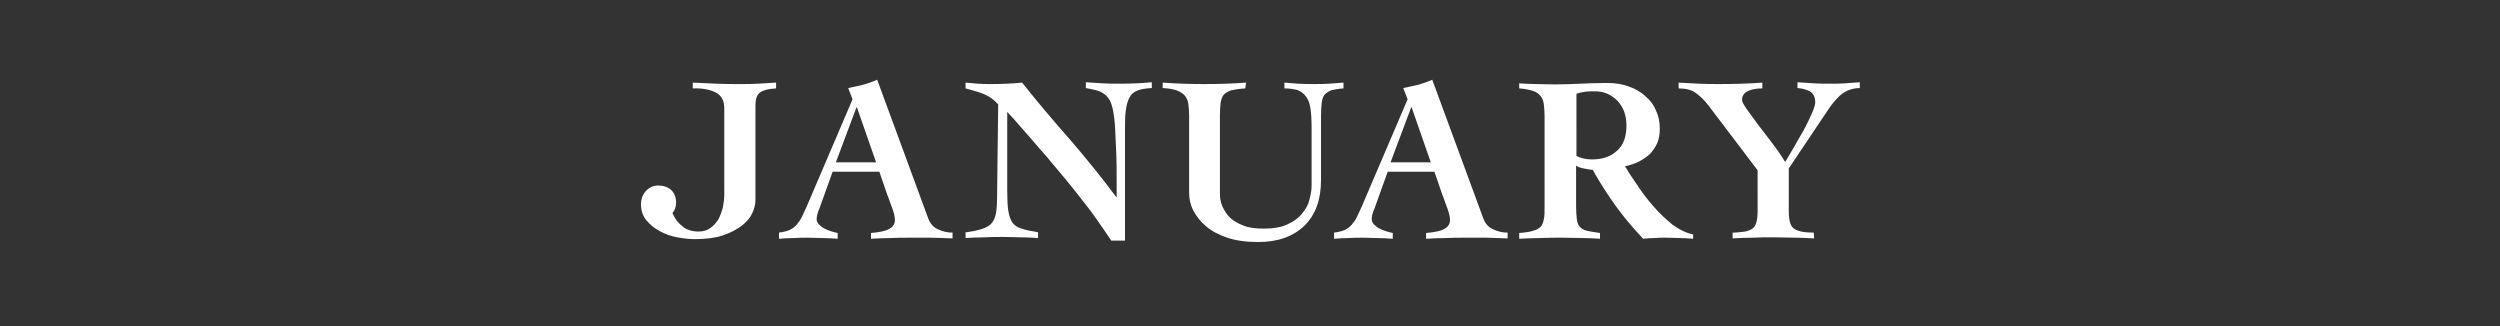 <?xml version="1.0" encoding="utf-8"?>
<!-- Generator: Adobe Illustrator 24.0.3, SVG Export Plug-In . SVG Version: 6.00 Build 0)  -->
<svg version="1.1" id="レイヤー_1" xmlns="http://www.w3.org/2000/svg" xmlns:xlink="http://www.w3.org/1999/xlink" x="0px"
	 y="0px" viewBox="0 0 690 90" style="enable-background:new 0 0 690 90;" xml:space="preserve">
<rect x="0" y="0" width="690" height="90" fill="#333333" stroke="none"/>
<style type="text/css">
	.st0{fill:#FFFFFF;}
</style>
<g>
	<path class="st0" d="M199.9,29.8c0-2-0.8-3.5-2.4-4.3c-1.6-0.8-3.7-1.2-6.3-1.1v-1.6c2.2,0.1,4.4,0.2,6.5,0.3
		c2.1,0.1,4.3,0.1,6.5,0.1c1.7,0,3.4,0,5-0.1c1.7-0.1,3.3-0.2,5-0.3v1.6c-2.1,0.1-3.6,0.5-4.4,1.1c-0.9,0.6-1.3,1.9-1.3,3.6v26.1
		c0,1.2-0.3,2.4-0.9,3.7c-0.6,1.3-1.6,2.4-3,3.5c-1.4,1-3.1,1.9-5.2,2.6c-2.1,0.7-4.7,1-7.7,1c-1.5,0-3.1-0.2-4.8-0.5
		c-1.7-0.3-3.3-0.9-4.8-1.7c-1.5-0.8-2.7-1.8-3.7-3c-1-1.2-1.5-2.7-1.5-4.5c0-0.6,0.1-1.2,0.3-1.8c0.2-0.6,0.5-1.1,0.9-1.6
		c0.4-0.5,0.9-0.9,1.5-1.2c0.6-0.3,1.2-0.5,2-0.5c1.5,0,2.7,0.4,3.6,1.2c0.9,0.8,1.4,2,1.4,3.5c0,1.1-0.3,2.1-1,2.9
		c0.6,1.5,1.6,2.8,2.8,3.7c1.2,1,2.7,1.4,4.4,1.4c1.3,0,2.4-0.3,3.3-1c0.9-0.6,1.6-1.5,2.2-2.4c0.5-1,0.9-2.1,1.2-3.2
		c0.2-1.2,0.4-2.3,0.4-3.4V29.8z"/>
	<path class="st0" d="M214.9,64.2c1.2-0.1,2.2-0.4,3-0.7c0.8-0.4,1.5-0.9,2-1.5c0.5-0.6,1-1.3,1.4-2.1c0.4-0.8,0.8-1.7,1.3-2.8
		l12.7-29.7l-1.2-3.1c1.4-0.3,2.8-0.6,4.1-0.9c1.3-0.4,2.6-0.8,3.9-1.4l14.1,38.3c0.5,1.4,1.4,2.4,2.7,3c1.3,0.6,2.6,0.9,4,0.9v1.6
		c-0.8,0-1.8-0.1-2.8-0.1s-2.1-0.1-3.1-0.1c-1,0-2.1,0-3.1,0c-1,0-1.9,0-2.7,0c-1.8,0-3.6,0-5.4,0.1c-1.8,0-3.6,0.1-5.4,0.2v-1.6
		c2.3-0.2,3.9-0.5,5-1.1c1.1-0.6,1.6-1.4,1.6-2.5c0-0.4-0.1-0.9-0.2-1.5c-0.2-0.6-0.3-1.2-0.6-1.9c-0.2-0.6-0.5-1.3-0.7-1.9
		c-0.2-0.6-0.4-1.2-0.6-1.6l-2.2-6.4h-12.9l-3.3,9.2c-0.2,0.6-0.4,1.2-0.7,1.8c-0.2,0.6-0.4,1.3-0.4,2.1c0,0.5,0.2,1,0.6,1.4
		c0.4,0.4,0.8,0.8,1.4,1.1s1.2,0.6,1.9,0.8c0.7,0.2,1.3,0.4,1.9,0.5v1.6c-1.4-0.1-2.8-0.2-4.2-0.2c-1.4,0-2.8-0.1-4.2-0.1
		c-1.3,0-2.6,0-3.9,0.1c-1.3,0-2.6,0.1-3.9,0.2V64.2z M241.8,44.8l-5.3-15.2h-0.1l-5.7,15.2H241.8z"/>
	<path class="st0" d="M266.2,64.2c2-0.3,3.6-0.6,4.8-1s2.1-0.9,2.7-1.6c0.6-0.7,1-1.7,1.2-2.8c0.2-1.2,0.3-2.7,0.3-4.7l0.3-25.3
		c-0.6-0.6-1.2-1.2-1.9-1.7c-0.7-0.5-1.5-0.9-2.2-1.2c-0.8-0.3-1.6-0.6-2.4-0.8c-0.8-0.2-1.6-0.5-2.5-0.7v-1.6
		c1.1,0.1,2.3,0.2,3.4,0.3c1.1,0.1,2.3,0.1,3.4,0.1c3,0,5.9-0.1,8.8-0.4c4.3,5.4,8.7,10.6,13.2,15.7c4.4,5.1,8.7,10.4,12.8,15.9h0.1
		c0-1.4,0-3.2,0-5.3c0-2.1,0-4.3-0.1-6.6c-0.1-2.3-0.2-4.5-0.3-6.6c-0.1-2.1-0.3-4-0.6-5.4c-0.2-1.1-0.5-2-0.9-2.8
		c-0.4-0.7-0.9-1.3-1.6-1.8s-1.4-0.8-2.2-1c-0.8-0.2-1.8-0.4-2.8-0.6v-1.6c1.5,0.1,3,0.2,4.6,0.3c1.5,0.1,3.1,0.1,4.6,0.1
		c3,0,6-0.1,9-0.4v1.6c-1.7,0.1-3,0.3-4,0.7c-1,0.4-1.7,1-2.2,2c-0.5,0.9-0.8,2.1-1,3.7c-0.2,1.5-0.2,3.5-0.2,5.9v29.8h-3.8
		c-1.3-2-2.8-4.1-4.4-6.4c-1.6-2.3-3.4-4.5-5.2-6.8c-1.8-2.3-3.6-4.5-5.5-6.7c-1.8-2.2-3.6-4.3-5.3-6.2c-1.7-2-3.2-3.7-4.7-5.4
		c-1.4-1.6-2.6-3-3.6-4v22c0,2.2,0.1,4,0.3,5.3c0.2,1.3,0.6,2.4,1.1,3.2c0.6,0.8,1.4,1.4,2.6,1.7c1.1,0.4,2.6,0.7,4.5,1v1.6
		c-1.6-0.1-3.2-0.2-4.7-0.2c-1.6,0-3.1-0.1-4.7-0.1c-1.8,0-3.6,0-5.3,0.1c-1.7,0-3.5,0.1-5.3,0.2V64.2z"/>
	<path class="st0" d="M321,22.8c3.8,0.3,7.6,0.4,11.4,0.4c3.9,0,7.7-0.1,11.5-0.4l-0.2,1.6c-1.6,0.1-2.9,0.3-3.8,0.5
		c-0.9,0.3-1.6,0.7-2.1,1.2c-0.5,0.5-0.7,1.3-0.9,2.2c-0.1,0.9-0.2,2.1-0.2,3.6v21.6c0,1.2,0.2,2.3,0.7,3.5c0.5,1.1,1.2,2.2,2.1,3.1
		c1,0.9,2.2,1.6,3.8,2.2c1.5,0.6,3.4,0.8,5.6,0.8c2.6,0,4.8-0.4,6.5-1.2s3.1-1.8,4-3c1-1.2,1.7-2.4,2-3.8c0.4-1.4,0.6-2.7,0.6-3.8
		v-16c0-2.2-0.1-3.9-0.3-5.3c-0.2-1.4-0.6-2.5-1.2-3.3c-0.6-0.8-1.3-1.4-2.3-1.8c-1-0.3-2.2-0.5-3.7-0.5v-1.6c1,0.1,2.2,0.2,3.7,0.3
		c1.5,0.1,3.1,0.1,4.7,0.1c1.3,0,2.7,0,4-0.1c1.3-0.1,2.6-0.2,3.9-0.3v1.6c-1.4,0.1-2.5,0.3-3.3,0.5c-0.8,0.3-1.4,0.7-1.9,1.2
		c-0.4,0.5-0.7,1.3-0.8,2.2c-0.1,0.9-0.2,2.1-0.2,3.6v17.8c0,5.4-1.5,9.6-4.6,12.6c-3.1,3-7.3,4.5-12.8,4.5c-3.3,0-6.1-0.4-8.5-1.2
		c-2.4-0.8-4.4-1.9-5.9-3.2s-2.7-2.8-3.5-4.4c-0.8-1.6-1.1-3.2-1.1-4.8V31.9c0-1.2-0.1-2.2-0.2-3.1c-0.1-0.9-0.4-1.6-0.9-2.3
		c-0.5-0.6-1.2-1.1-2.2-1.5c-1-0.4-2.3-0.6-4-0.7V22.8z"/>
	<path class="st0" d="M368.1,64.2c1.2-0.1,2.2-0.4,3-0.7c0.8-0.4,1.5-0.9,2-1.5c0.5-0.6,1-1.3,1.4-2.1c0.4-0.8,0.8-1.7,1.3-2.8
		l12.7-29.7l-1.2-3.1c1.4-0.3,2.8-0.6,4.1-0.9c1.3-0.4,2.6-0.8,3.9-1.4l14.1,38.3c0.5,1.4,1.4,2.4,2.7,3c1.3,0.6,2.6,0.9,4,0.9v1.6
		c-0.8,0-1.8-0.1-2.8-0.1s-2.1-0.1-3.1-0.1c-1,0-2.1,0-3.1,0c-1,0-1.9,0-2.7,0c-1.8,0-3.6,0-5.4,0.1c-1.8,0-3.6,0.1-5.4,0.2v-1.6
		c2.3-0.2,3.9-0.5,5-1.1s1.6-1.4,1.6-2.5c0-0.4-0.1-0.9-0.2-1.5c-0.2-0.6-0.3-1.2-0.6-1.9c-0.2-0.6-0.5-1.3-0.7-1.9
		s-0.4-1.2-0.6-1.6l-2.2-6.4h-12.9l-3.3,9.2c-0.2,0.6-0.4,1.2-0.7,1.8c-0.2,0.6-0.4,1.3-0.4,2.1c0,0.5,0.2,1,0.6,1.4
		c0.4,0.4,0.8,0.8,1.4,1.1s1.2,0.6,1.9,0.8c0.7,0.2,1.3,0.4,1.9,0.5v1.6c-1.4-0.1-2.8-0.2-4.2-0.2c-1.4,0-2.8-0.1-4.2-0.1
		c-1.3,0-2.6,0-3.9,0.1c-1.3,0-2.6,0.1-3.9,0.2V64.2z M394.9,44.8l-5.3-15.2h-0.1l-5.7,15.2H394.9z"/>
	<path class="st0" d="M419.3,23c1.6,0.1,3.2,0.2,4.7,0.2c1.5,0,3.3,0.1,5.2,0.1c2.3,0,4.7-0.1,7-0.2c2.3-0.1,4.8-0.2,7.3-0.2
		c2.3,0,4.3,0.3,6.1,1c1.8,0.6,3.3,1.5,4.6,2.7c1.3,1.1,2.3,2.5,2.9,4c0.7,1.5,1,3.2,1,4.9c0,1.5-0.2,2.8-0.7,4
		c-0.5,1.1-1.2,2.1-2,3c-0.9,0.8-1.9,1.5-3.1,2.1c-1.2,0.6-2.4,1-3.8,1.3c0.9,1.5,2,3.2,3.4,5.2c1.3,2,2.8,4,4.5,5.9
		c1.6,1.9,3.4,3.5,5.2,5c1.9,1.4,3.8,2.3,5.7,2.7v1.2c-1.3-0.1-2.5-0.2-3.7-0.2c-1.2,0-2.4-0.1-3.7-0.1c-1.1,0-2.2,0-3.2,0.1
		c-1.1,0-2.2,0.1-3.2,0.2c-2.7-2.9-5.3-5.9-7.6-9.1c-2.3-3.2-4.4-6.5-6.3-9.9c-0.7-0.1-1.6-0.2-2.5-0.4c-0.9-0.2-1.6-0.4-2.1-0.8
		v11.2c0,1.5,0.1,2.7,0.2,3.6c0.1,0.9,0.4,1.6,0.8,2.1c0.5,0.5,1.1,0.9,2,1.1c0.9,0.2,2.1,0.4,3.6,0.6v1.6c-1.5-0.1-3.2-0.2-5-0.2
		c-1.8,0-3.6-0.1-5.5-0.1c-2,0-4,0-5.9,0.1c-2,0-3.9,0.1-5.9,0.2v-1.6c1.6-0.1,2.9-0.3,3.8-0.6c0.9-0.2,1.6-0.6,2.1-1.1
		c0.5-0.5,0.7-1.2,0.9-2.1s0.2-2.1,0.2-3.6V32.1c0-1.3-0.1-2.4-0.2-3.3c-0.1-0.9-0.4-1.7-0.9-2.3c-0.5-0.6-1.1-1.1-2.1-1.4
		c-0.9-0.3-2.2-0.6-3.8-0.7V23z M435,43c1.4,0.7,2.8,1,4.4,1c2.9,0,5.2-0.8,6.9-2.4c1.8-1.6,2.6-3.9,2.6-7c0-1.3-0.2-2.5-0.6-3.7
		c-0.4-1.1-1-2.1-1.8-3c-0.8-0.8-1.7-1.5-2.8-2c-1.1-0.5-2.3-0.7-3.6-0.7c-0.9,0-1.7,0-2.5,0.1c-0.8,0.1-1.7,0.3-2.5,0.6V43z"/>
	<path class="st0" d="M463.2,22.8c1.9,0.1,3.8,0.2,5.7,0.3c1.9,0.1,3.8,0.1,5.7,0.1c3.9,0,7.9-0.1,11.8-0.4v1.6
		c-1.5,0-2.8,0.2-3.9,0.7c-1.1,0.5-1.7,1.3-1.7,2.5c0,0.4,0.4,1.2,1.2,2.4c0.8,1.1,1.8,2.5,3,4.1c1.2,1.6,2.5,3.3,3.9,5.1
		c1.4,1.8,2.7,3.7,3.8,5.5c0.3-0.5,0.7-1.1,1.2-2c0.5-0.9,1.1-1.8,1.7-2.9c0.6-1.1,1.2-2.2,1.9-3.3c0.6-1.1,1.2-2.2,1.7-3.3
		c0.5-1,0.9-2,1.3-2.9c0.3-0.9,0.5-1.5,0.5-2c0-1.5-0.5-2.5-1.5-3.1c-1-0.5-2.1-0.8-3.4-0.9v-1.6c1.5,0.1,3,0.2,4.5,0.3
		c1.5,0.1,3,0.1,4.5,0.1c1.4,0,2.8,0,4.1-0.1c1.4-0.1,2.7-0.2,4.1-0.3v1.6c-1.3,0-2.4,0.3-3.4,0.7c-1,0.5-1.9,1.1-2.7,2
		c-0.8,0.8-1.7,1.9-2.5,3.1c-0.8,1.2-1.7,2.5-2.7,4l-8.3,12.4v11.8c0,1.2,0.1,2.1,0.3,2.9c0.2,0.8,0.5,1.4,1,1.8
		c0.5,0.4,1.2,0.7,2.1,0.9c0.9,0.2,2,0.3,3.5,0.3l0.1,1.6c-1.9-0.1-3.7-0.2-5.5-0.2c-1.8,0-3.6-0.1-5.5-0.1c-2,0-3.9,0-5.8,0.1
		c-1.9,0-3.8,0.1-5.7,0.2v-1.6c1.4,0,2.6-0.2,3.5-0.3c0.9-0.2,1.6-0.5,2.1-0.9c0.5-0.4,0.8-1,1-1.8c0.2-0.8,0.3-1.7,0.3-2.9V47
		l-13.5-17.8c-1.1-1.5-2.3-2.6-3.5-3.5c-1.2-0.9-2.8-1.3-4.8-1.3V22.8z"/>
</g>
</svg>
